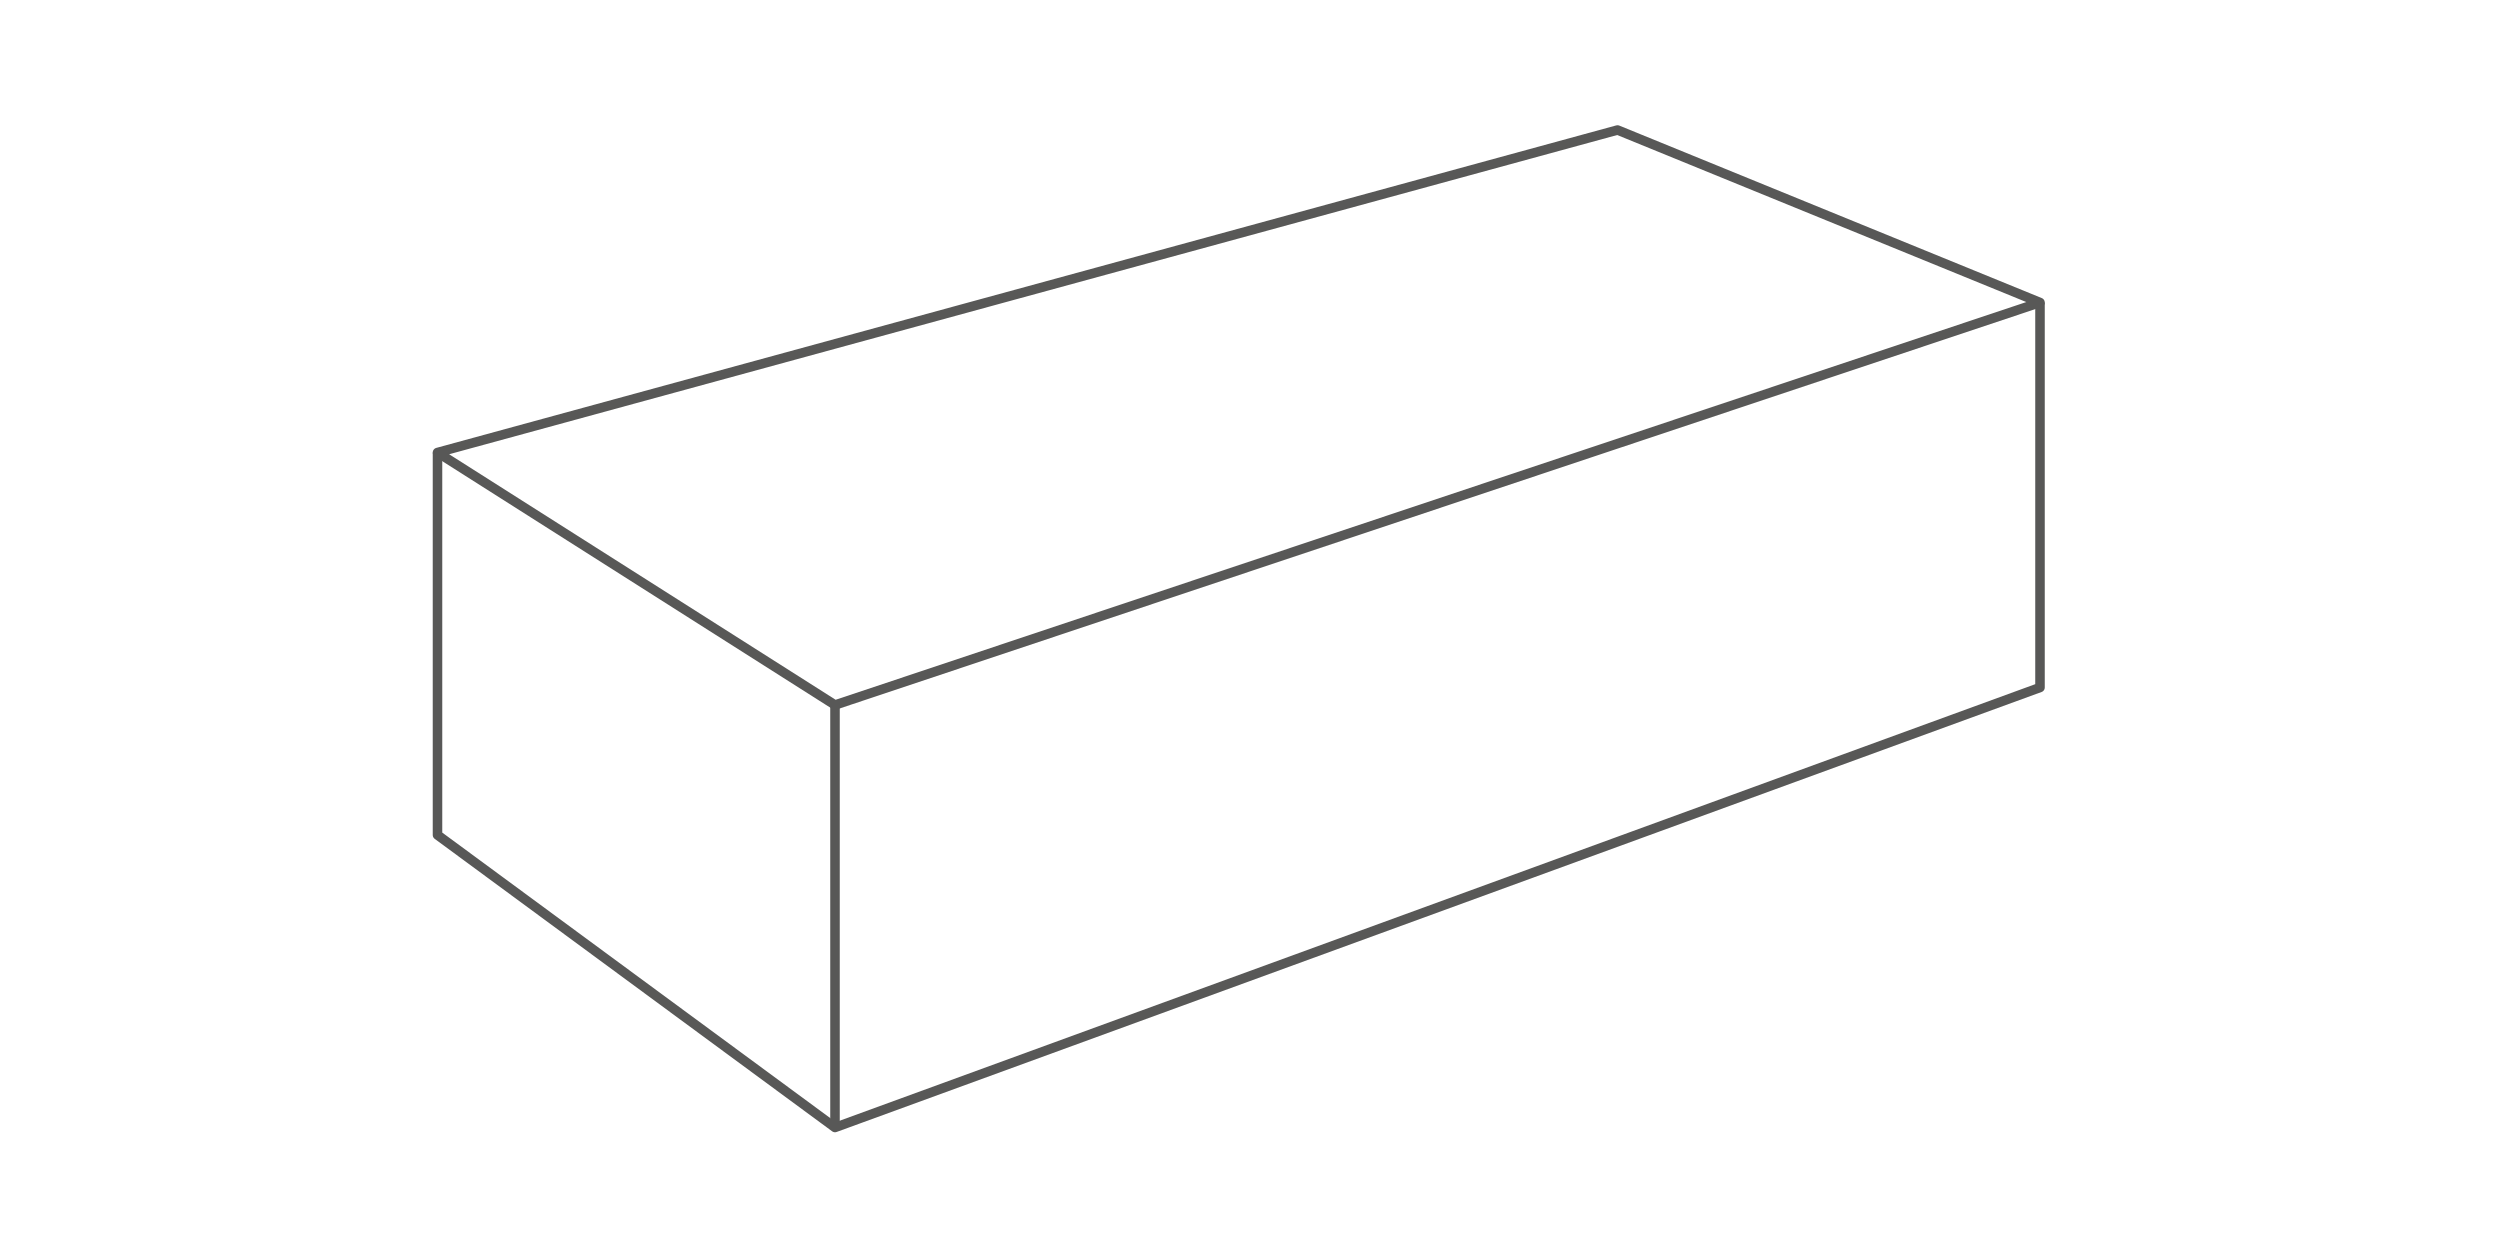 <?xml version="1.0" encoding="utf-8"?>
<!-- Generator: Adobe Illustrator 27.8.1, SVG Export Plug-In . SVG Version: 6.00 Build 0)  -->
<svg version="1.1" id="Calque_1" xmlns="http://www.w3.org/2000/svg" xmlns:xlink="http://www.w3.org/1999/xlink" x="0px" y="0px"
	 viewBox="0 0 100 50" style="enable-background:new 0 0 100 50;" xml:space="preserve">
<style type="text/css">
	.st0{fill:none;stroke:#585857;stroke-width:0.381;stroke-linejoin:round;stroke-miterlimit:10;}
</style>
<g>
	<polyline class="st0" points="17.5,18.1 17.5,33.4 33.4,45.1 81.6,27.5 81.6,12.1 	"/>
	<line class="st0" x1="33.4" y1="28.2" x2="33.4" y2="45.1"/>
	<path class="st0" d="M81.6,12.1L33.4,28.2L17.5,18.1L64.7,5.2L81.6,12.1z"/>
</g>
</svg>
